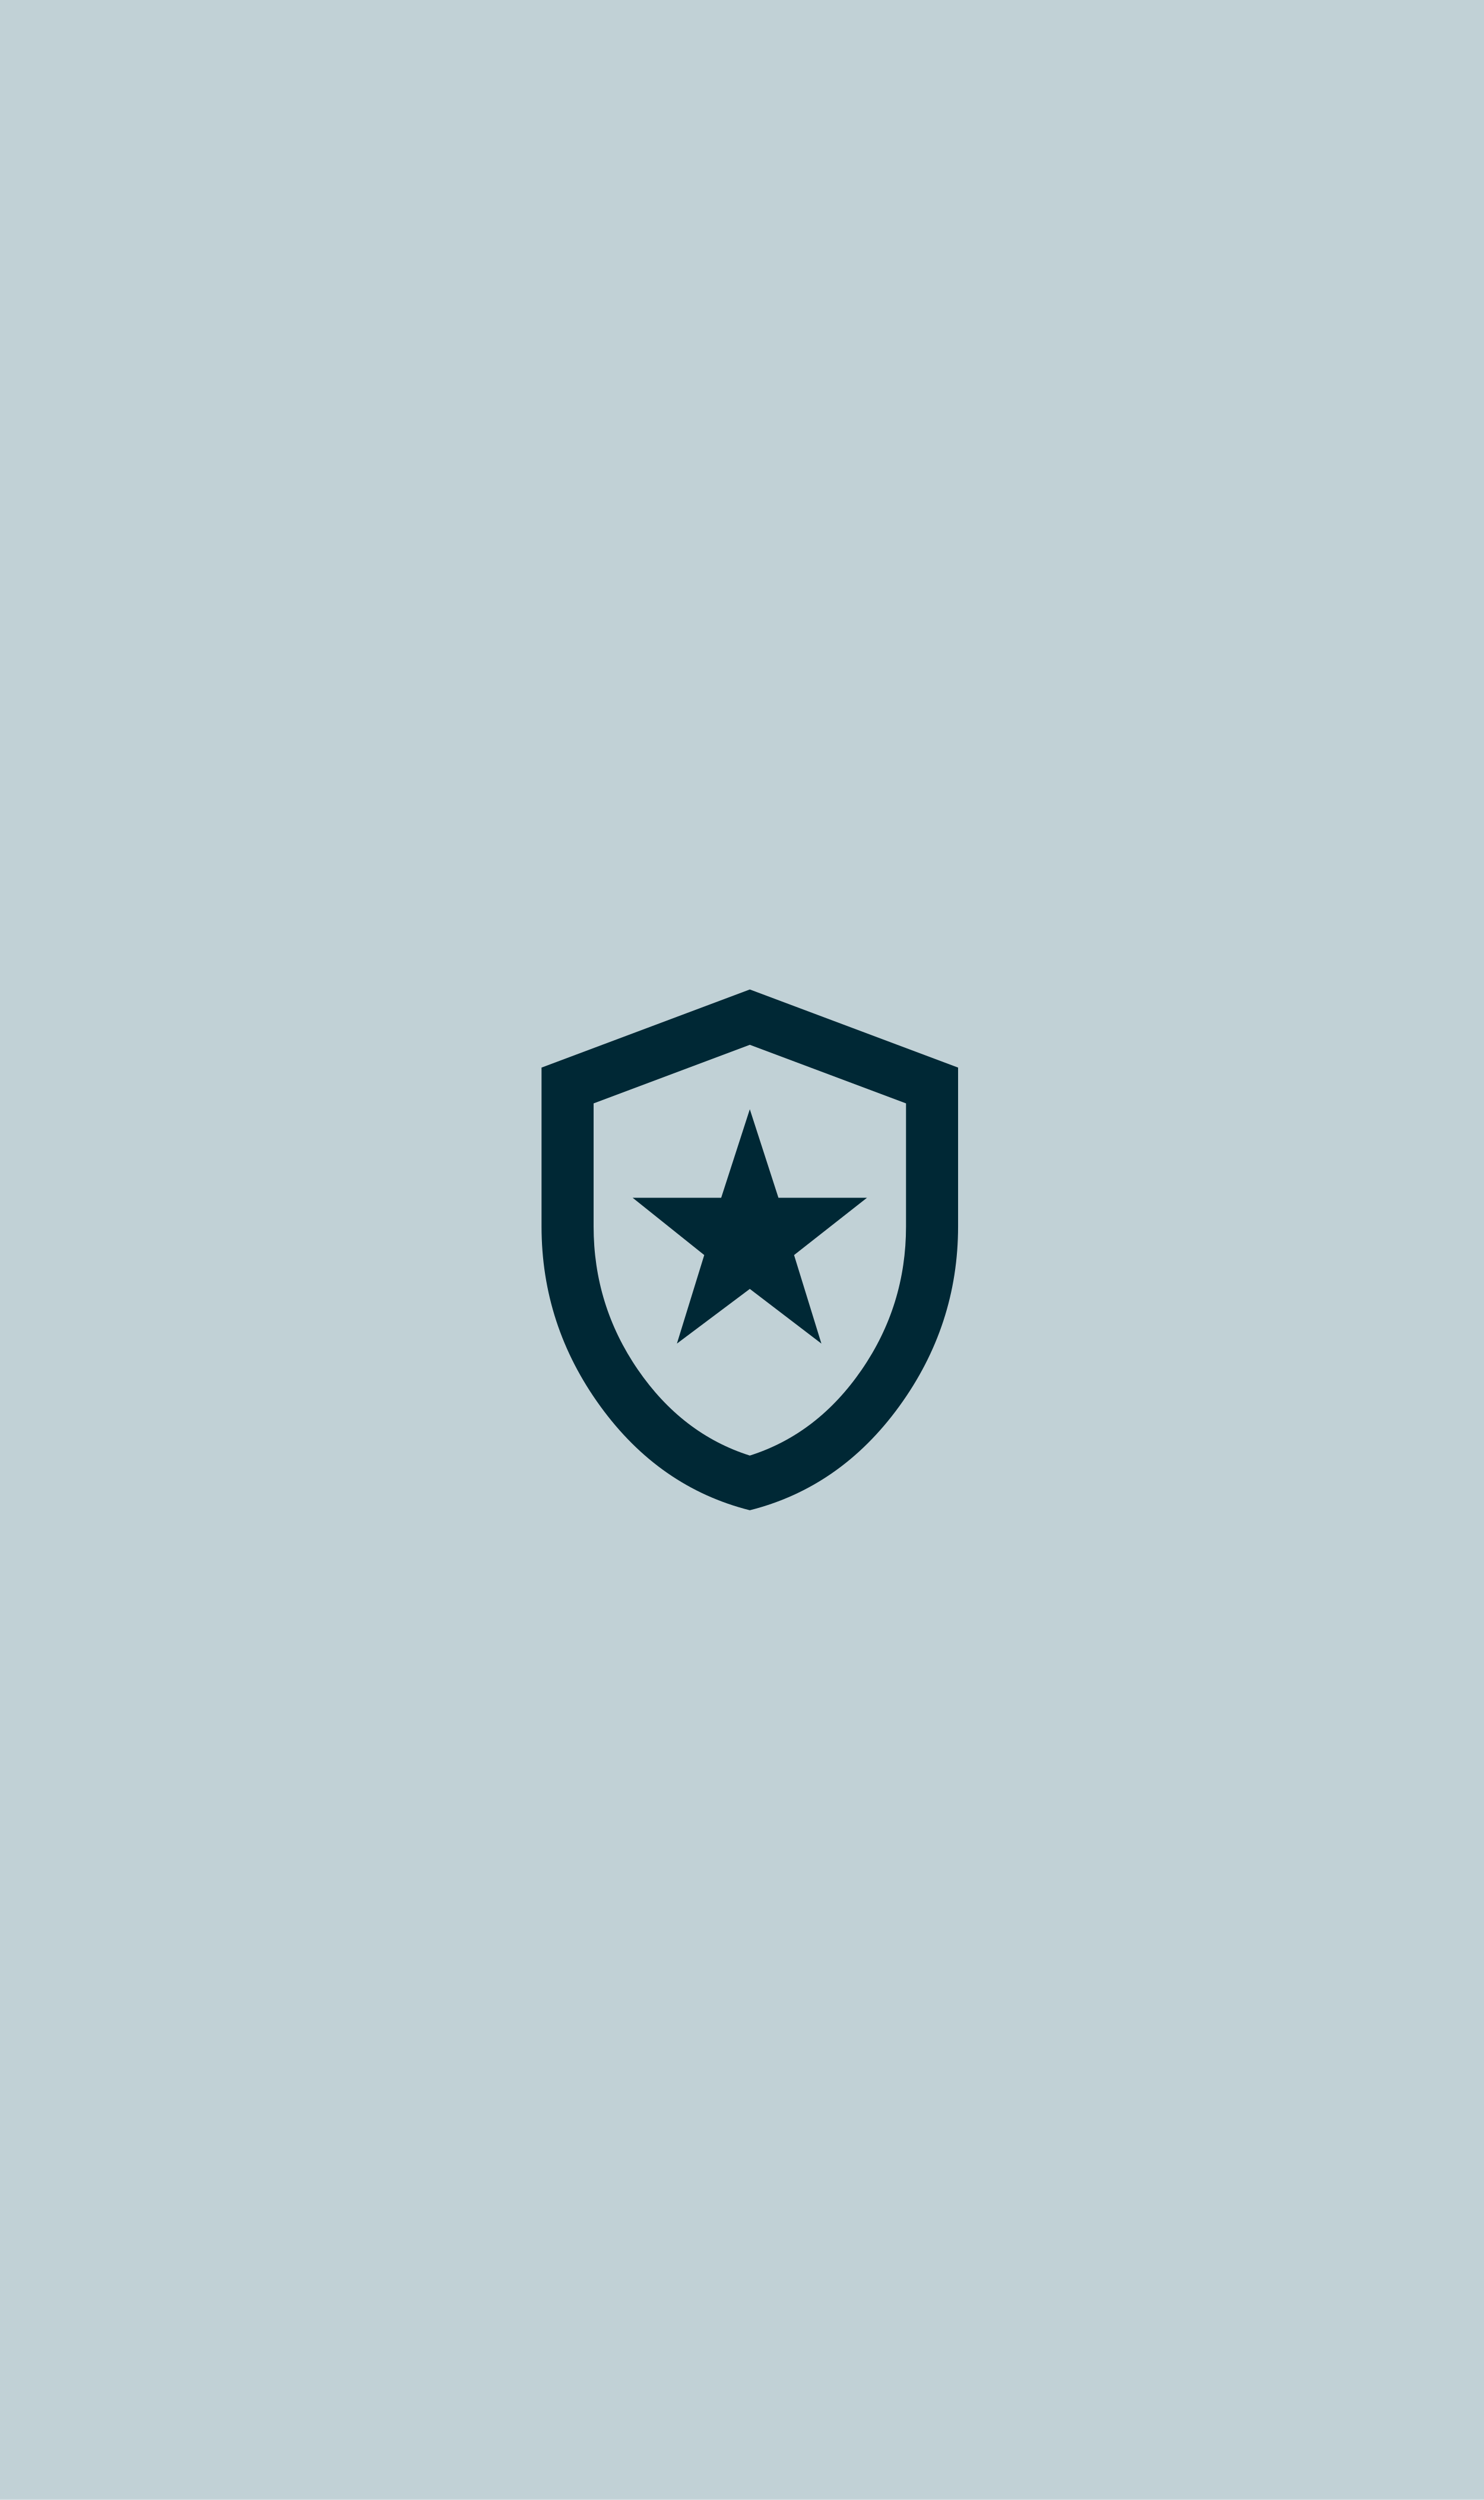 <svg width="95" height="160" viewBox="0 0 95 160" fill="none" xmlns="http://www.w3.org/2000/svg">
<rect width="95" height="160" fill="#C1D1D6"/>
<mask id="mask0_2292_471" style="mask-type:alpha" maskUnits="userSpaceOnUse" x="28" y="60" width="40" height="40">
<rect x="28" y="60" width="40" height="40" fill="#DAF1F9"/>
</mask>
<g mask="url(#mask0_2292_471)">
<path d="M43.333 86L48 82.5L52.583 86L50.833 80.333L55.5 76.667H49.833L48 71L46.167 76.667H40.5L45.083 80.333L43.333 86ZM48 96.667C44.139 95.694 40.951 93.479 38.438 90.021C35.924 86.562 34.667 82.722 34.667 78.5V68.333L48 63.333L61.333 68.333V78.5C61.333 82.722 60.076 86.562 57.562 90.021C55.049 93.479 51.861 95.694 48 96.667ZM48 93.167C50.889 92.25 53.278 90.417 55.167 87.667C57.056 84.917 58 81.861 58 78.5V70.625L48 66.875L38 70.625V78.5C38 81.861 38.944 84.917 40.833 87.667C42.722 90.417 45.111 92.25 48 93.167Z" fill="#002835"/>
</g>
</svg>
